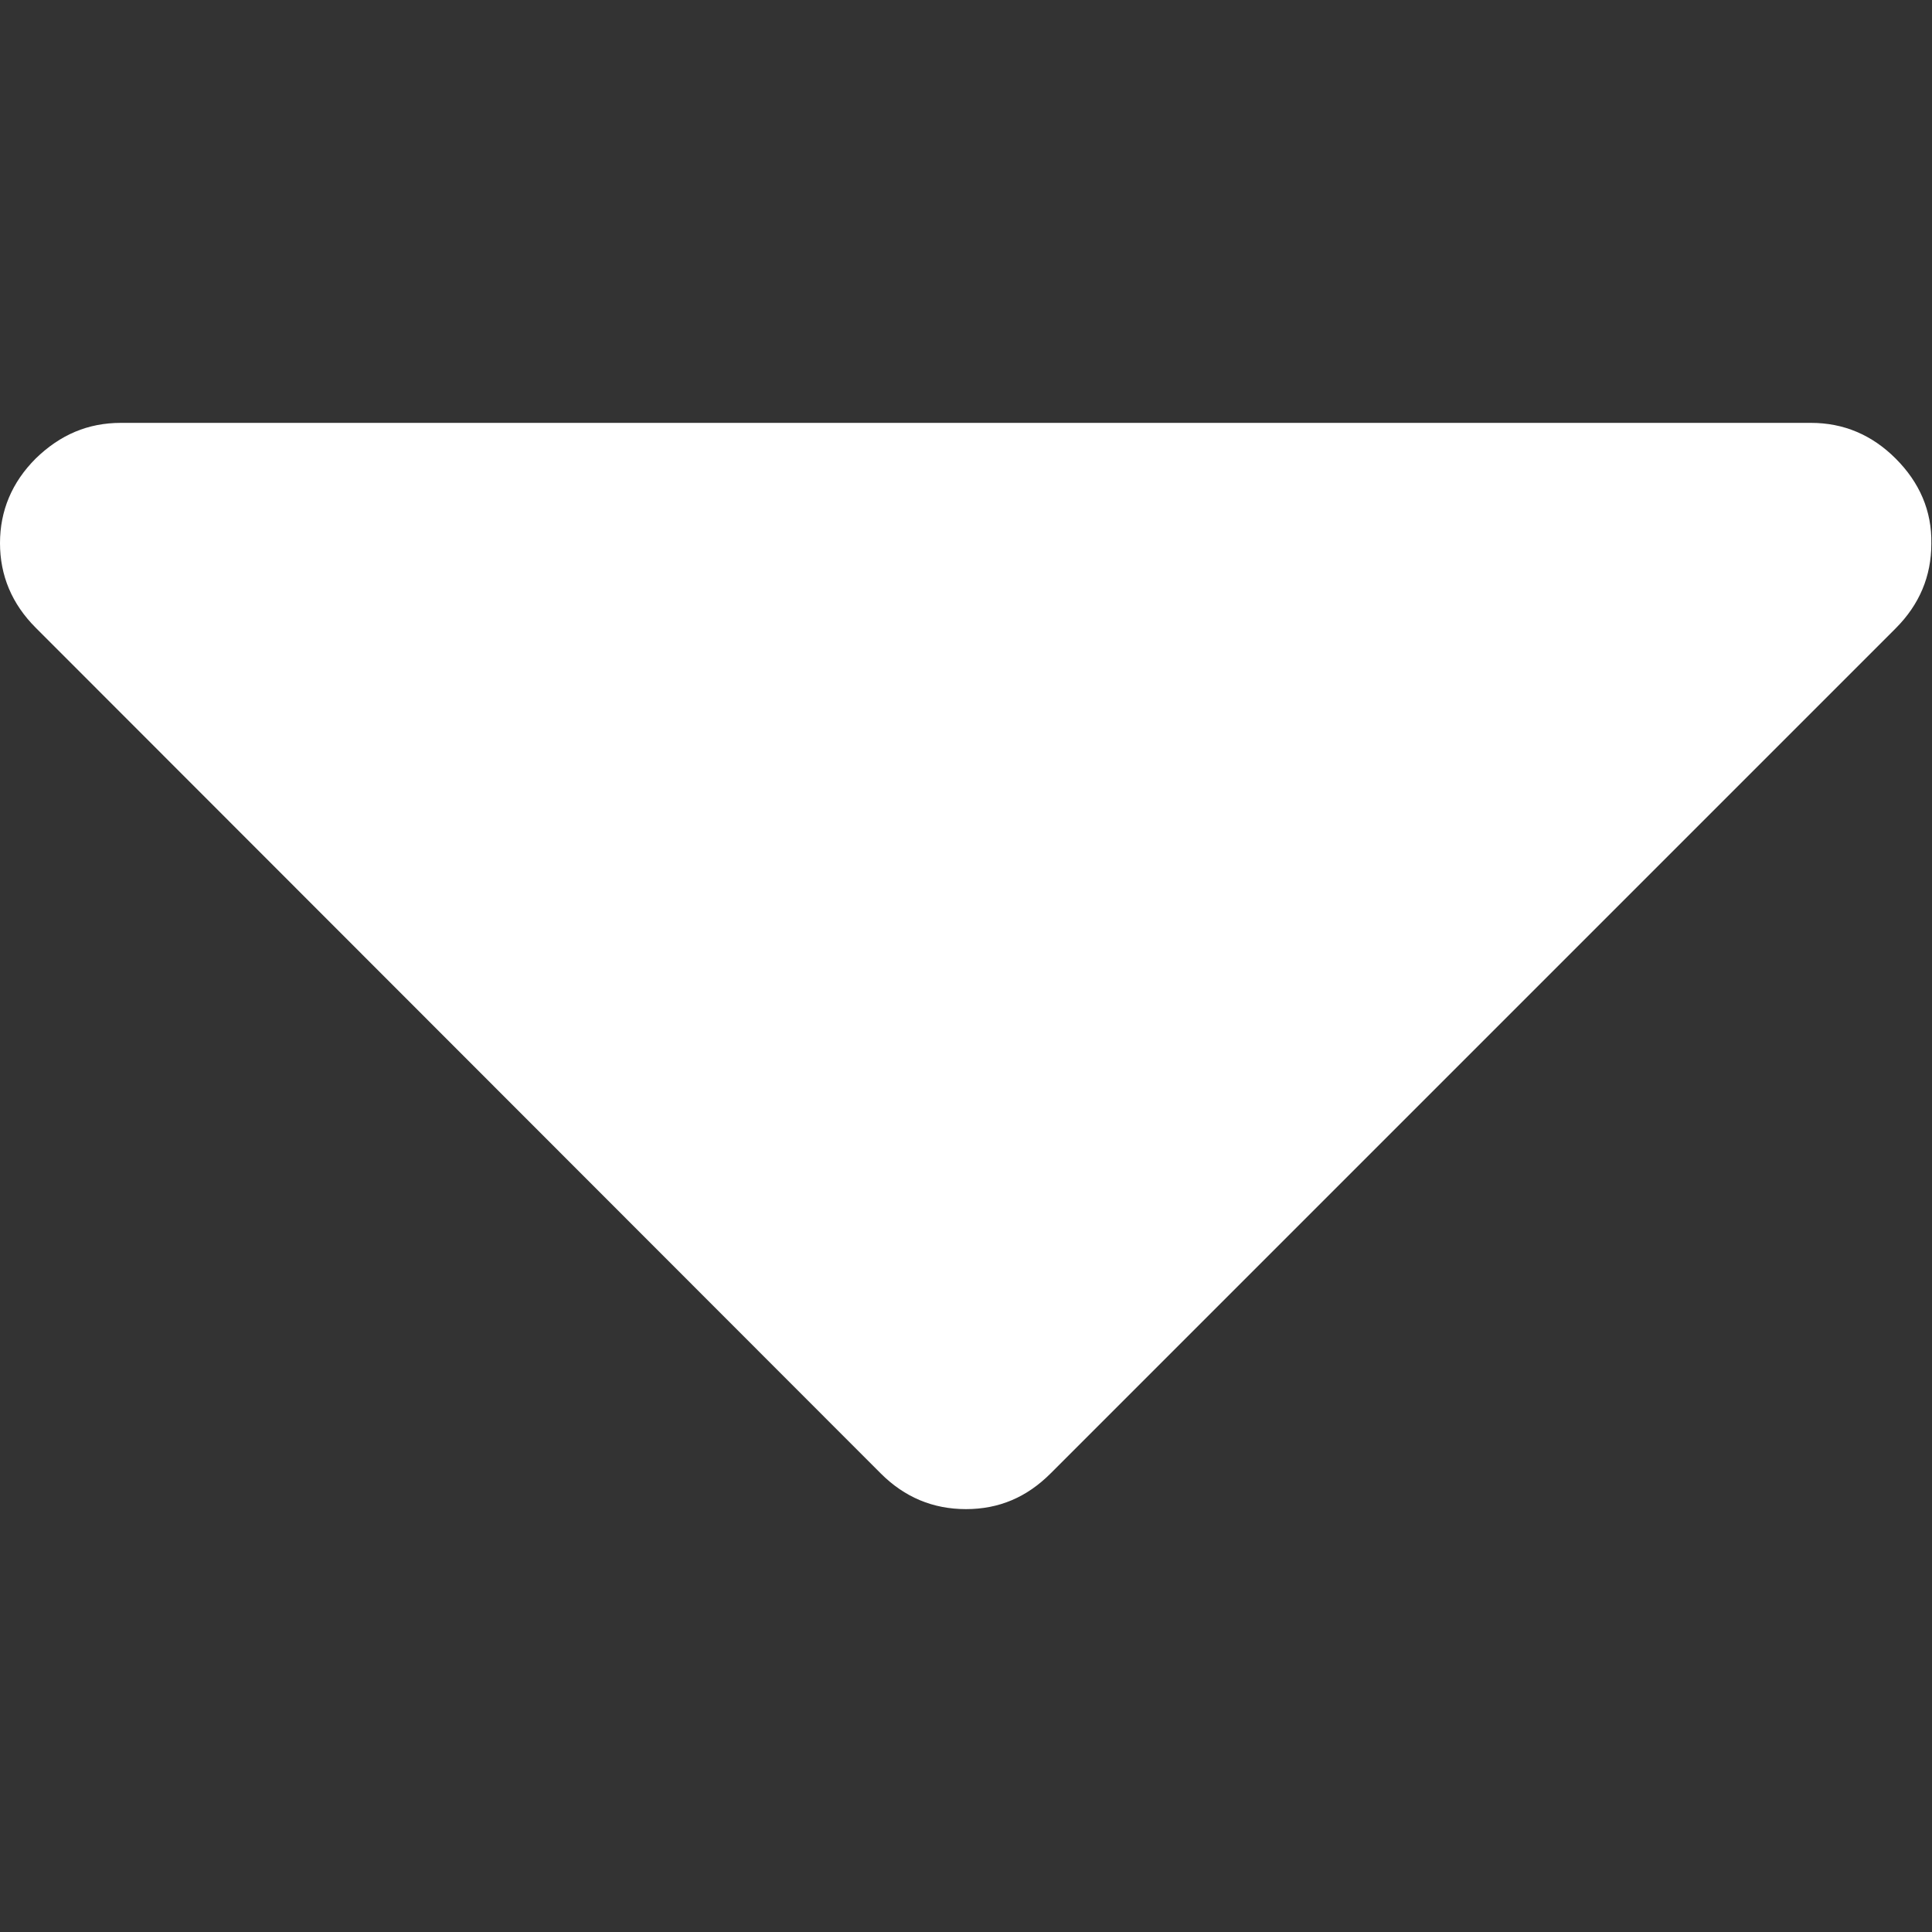 <?xml version="1.0" encoding="utf-8"?>
<!-- Generator: Adobe Illustrator 21.0.2, SVG Export Plug-In . SVG Version: 6.00 Build 0)  -->
<svg version="1.1" id="Capa_1" xmlns="http://www.w3.org/2000/svg" xmlns:xlink="http://www.w3.org/1999/xlink" x="0px" y="0px"
	 width="292.4px" height="292.4px" viewBox="0 0 292.4 292.4" style="enable-background:new 0 0 292.4 292.4;" xml:space="preserve"
	>
<rect x="0" y="0" width="292.4" height="292.4" fill="#333333" stroke="none"/>
<style type="text/css">
	.st0{fill:#FFFFFF;}
</style>
<g>
	<path class="st0" d="M286.9,69.4c-3.6-3.6-7.9-5.4-12.8-5.4H18.3c-5,0-9.2,1.8-12.9,5.4C1.8,73,0,77.3,0,82.2
		c0,4.9,1.8,9.2,5.4,12.8L133.3,223c3.6,3.6,7.9,5.4,12.9,5.4s9.2-1.8,12.8-5.4L286.9,95.1c3.6-3.6,5.4-7.9,5.4-12.8
		C292.4,77.3,290.5,73,286.9,69.4z"/>
</g>
</svg>
